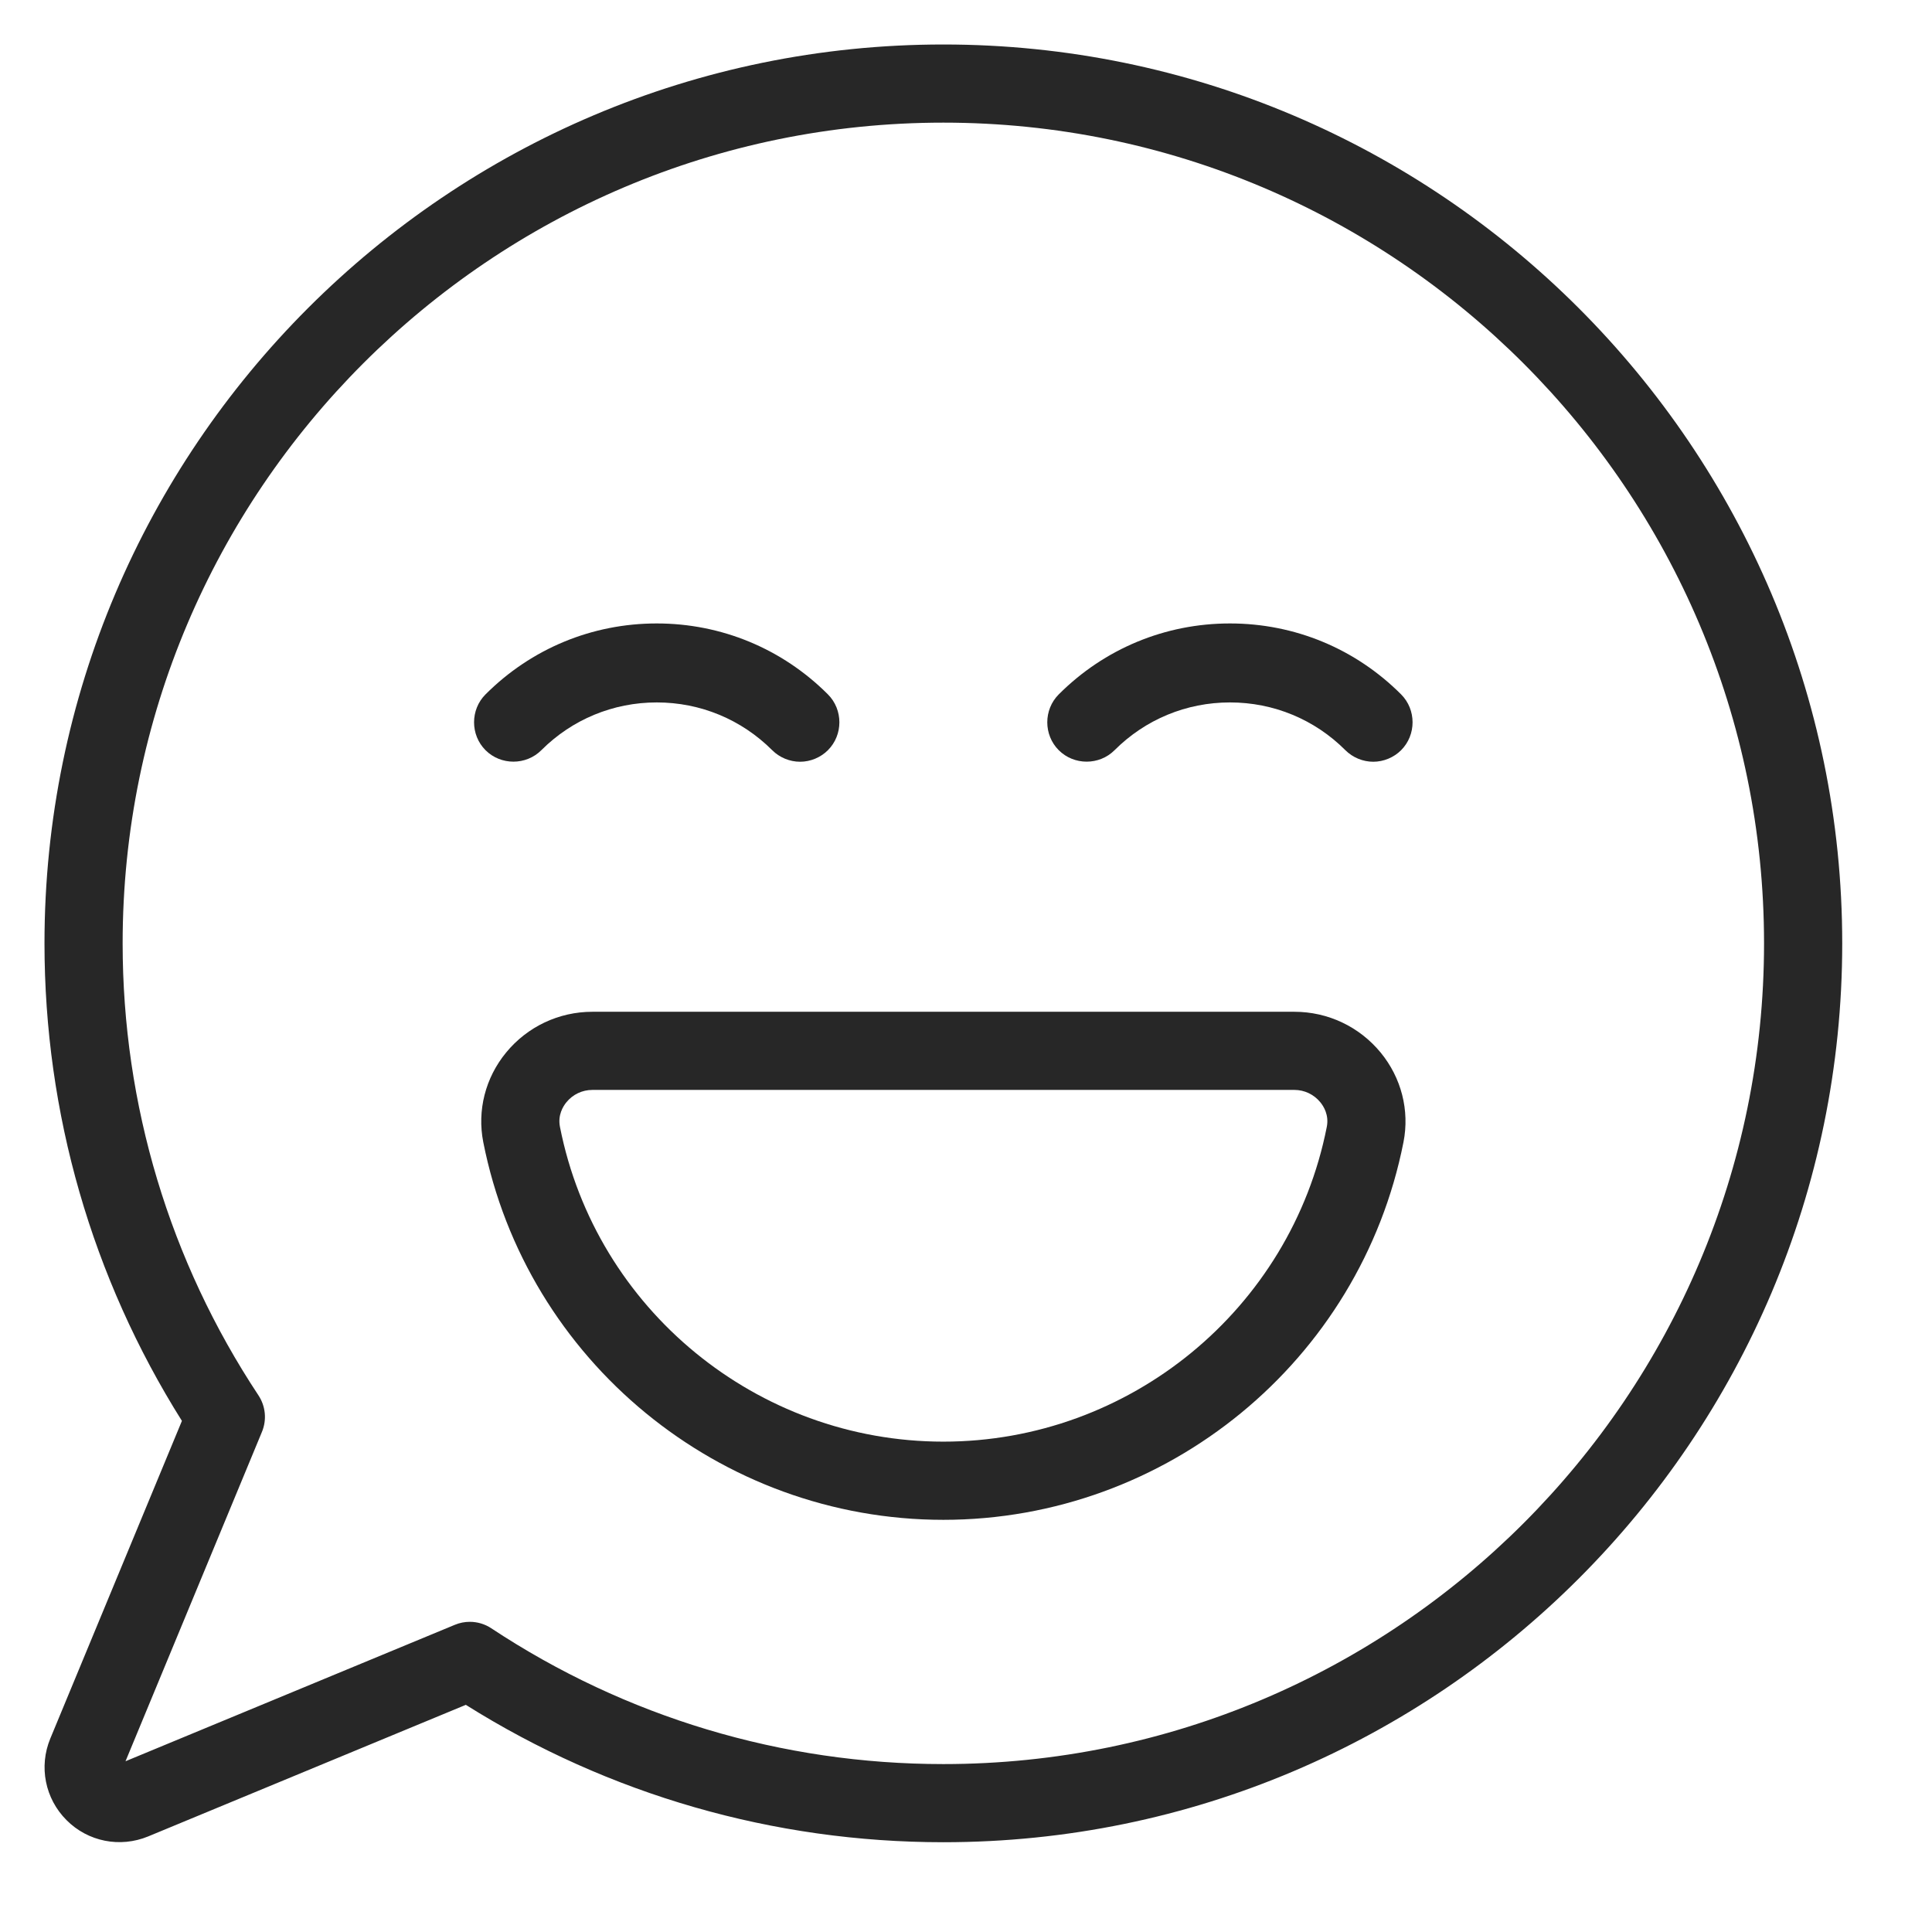 <svg id="Ebene_8" enable-background="new 0 0 512 512" height="512" viewBox="0 0 512 512" width="512" xmlns="http://www.w3.org/2000/svg">  
<style type="text/css">
	.st0{fill:#272727;}
	.st1{fill:#262626;}
</style>
<g>
    <g>
        <path class="st0" d="M250,488.21c-44.98,0-88.61-12.57-126.55-36.41l-84.18,34.87c-7.45,3.07-15.95,1.4-21.63-4.31
                c-5.7-5.69-7.39-14.19-4.31-21.63l34.88-84.18C24.36,338.62,11.79,294.99,11.79,250C11.79,118.65,118.65,11.79,250,11.79
                S488.21,118.65,488.21,250S381.35,488.21,250,488.21z M124.5,429.8c2,0,4,0.58,5.71,1.72c35.6,23.54,77.02,35.98,119.78,35.98
                c119.92,0,217.5-97.57,217.5-217.5S369.92,32.5,250,32.5S32.5,130.08,32.5,250c0,42.77,12.44,84.19,35.99,119.78
                c1.9,2.87,2.25,6.5,0.93,9.68l-36.16,87.29l87.28-36.16C121.81,430.06,123.16,429.8,124.5,429.8z"/>
    </g>
    <path class="st0" d="M250,402.77c-59.21,0-110.48-42.1-121.93-100.1c-1.65-8.39,0.55-17.04,6.05-23.73
            c5.64-6.87,13.98-10.81,22.86-10.81h186.05c8.88,0,17.21,3.94,22.86,10.81c5.49,6.69,7.7,15.33,6.05,23.73
            C360.49,360.67,309.21,402.77,250,402.77z M156.98,288.84c-2.66,0-5.16,1.18-6.86,3.25c-0.91,1.11-2.35,3.43-1.72,6.57
            c9.53,48.32,52.26,83.39,101.6,83.39c49.35,0,92.08-35.08,101.61-83.39c0.63-3.14-0.81-5.46-1.72-6.56
            c-1.7-2.07-4.2-3.26-6.86-3.26H156.98z"/>
    <g>
        <path class="st0" d="M363.93,201.87c-2.75,0-5.45-1.12-7.39-3.06c-8.16-8.16-19.02-12.66-30.58-12.66
                c-11.56,0-22.42,4.5-30.59,12.66c-4.05,4.05-10.74,4.05-14.79,0c-4.05-4.05-4.05-10.74,0-14.79c12.13-12.13,28.24-18.8,45.37-18.8
                c17.14,0,33.26,6.68,45.36,18.8c4.05,4.05,4.05,10.74,0,14.79C369.38,200.74,366.68,201.87,363.93,201.87z"/>
        <path class="st0" d="M212.03,201.87c-2.75,0-5.45-1.12-7.39-3.06c-8.17-8.16-19.04-12.66-30.59-12.66
                c-11.56,0-22.42,4.5-30.59,12.66c-4.05,4.05-10.74,4.05-14.79,0c-4.05-4.05-4.05-10.74,0-14.79c12.13-12.13,28.24-18.8,45.37-18.8
                s33.25,6.68,45.37,18.8c4.05,4.05,4.05,10.74,0,14.79C217.48,200.74,214.78,201.87,212.03,201.87z"/>
    </g>
</g>
</svg>
